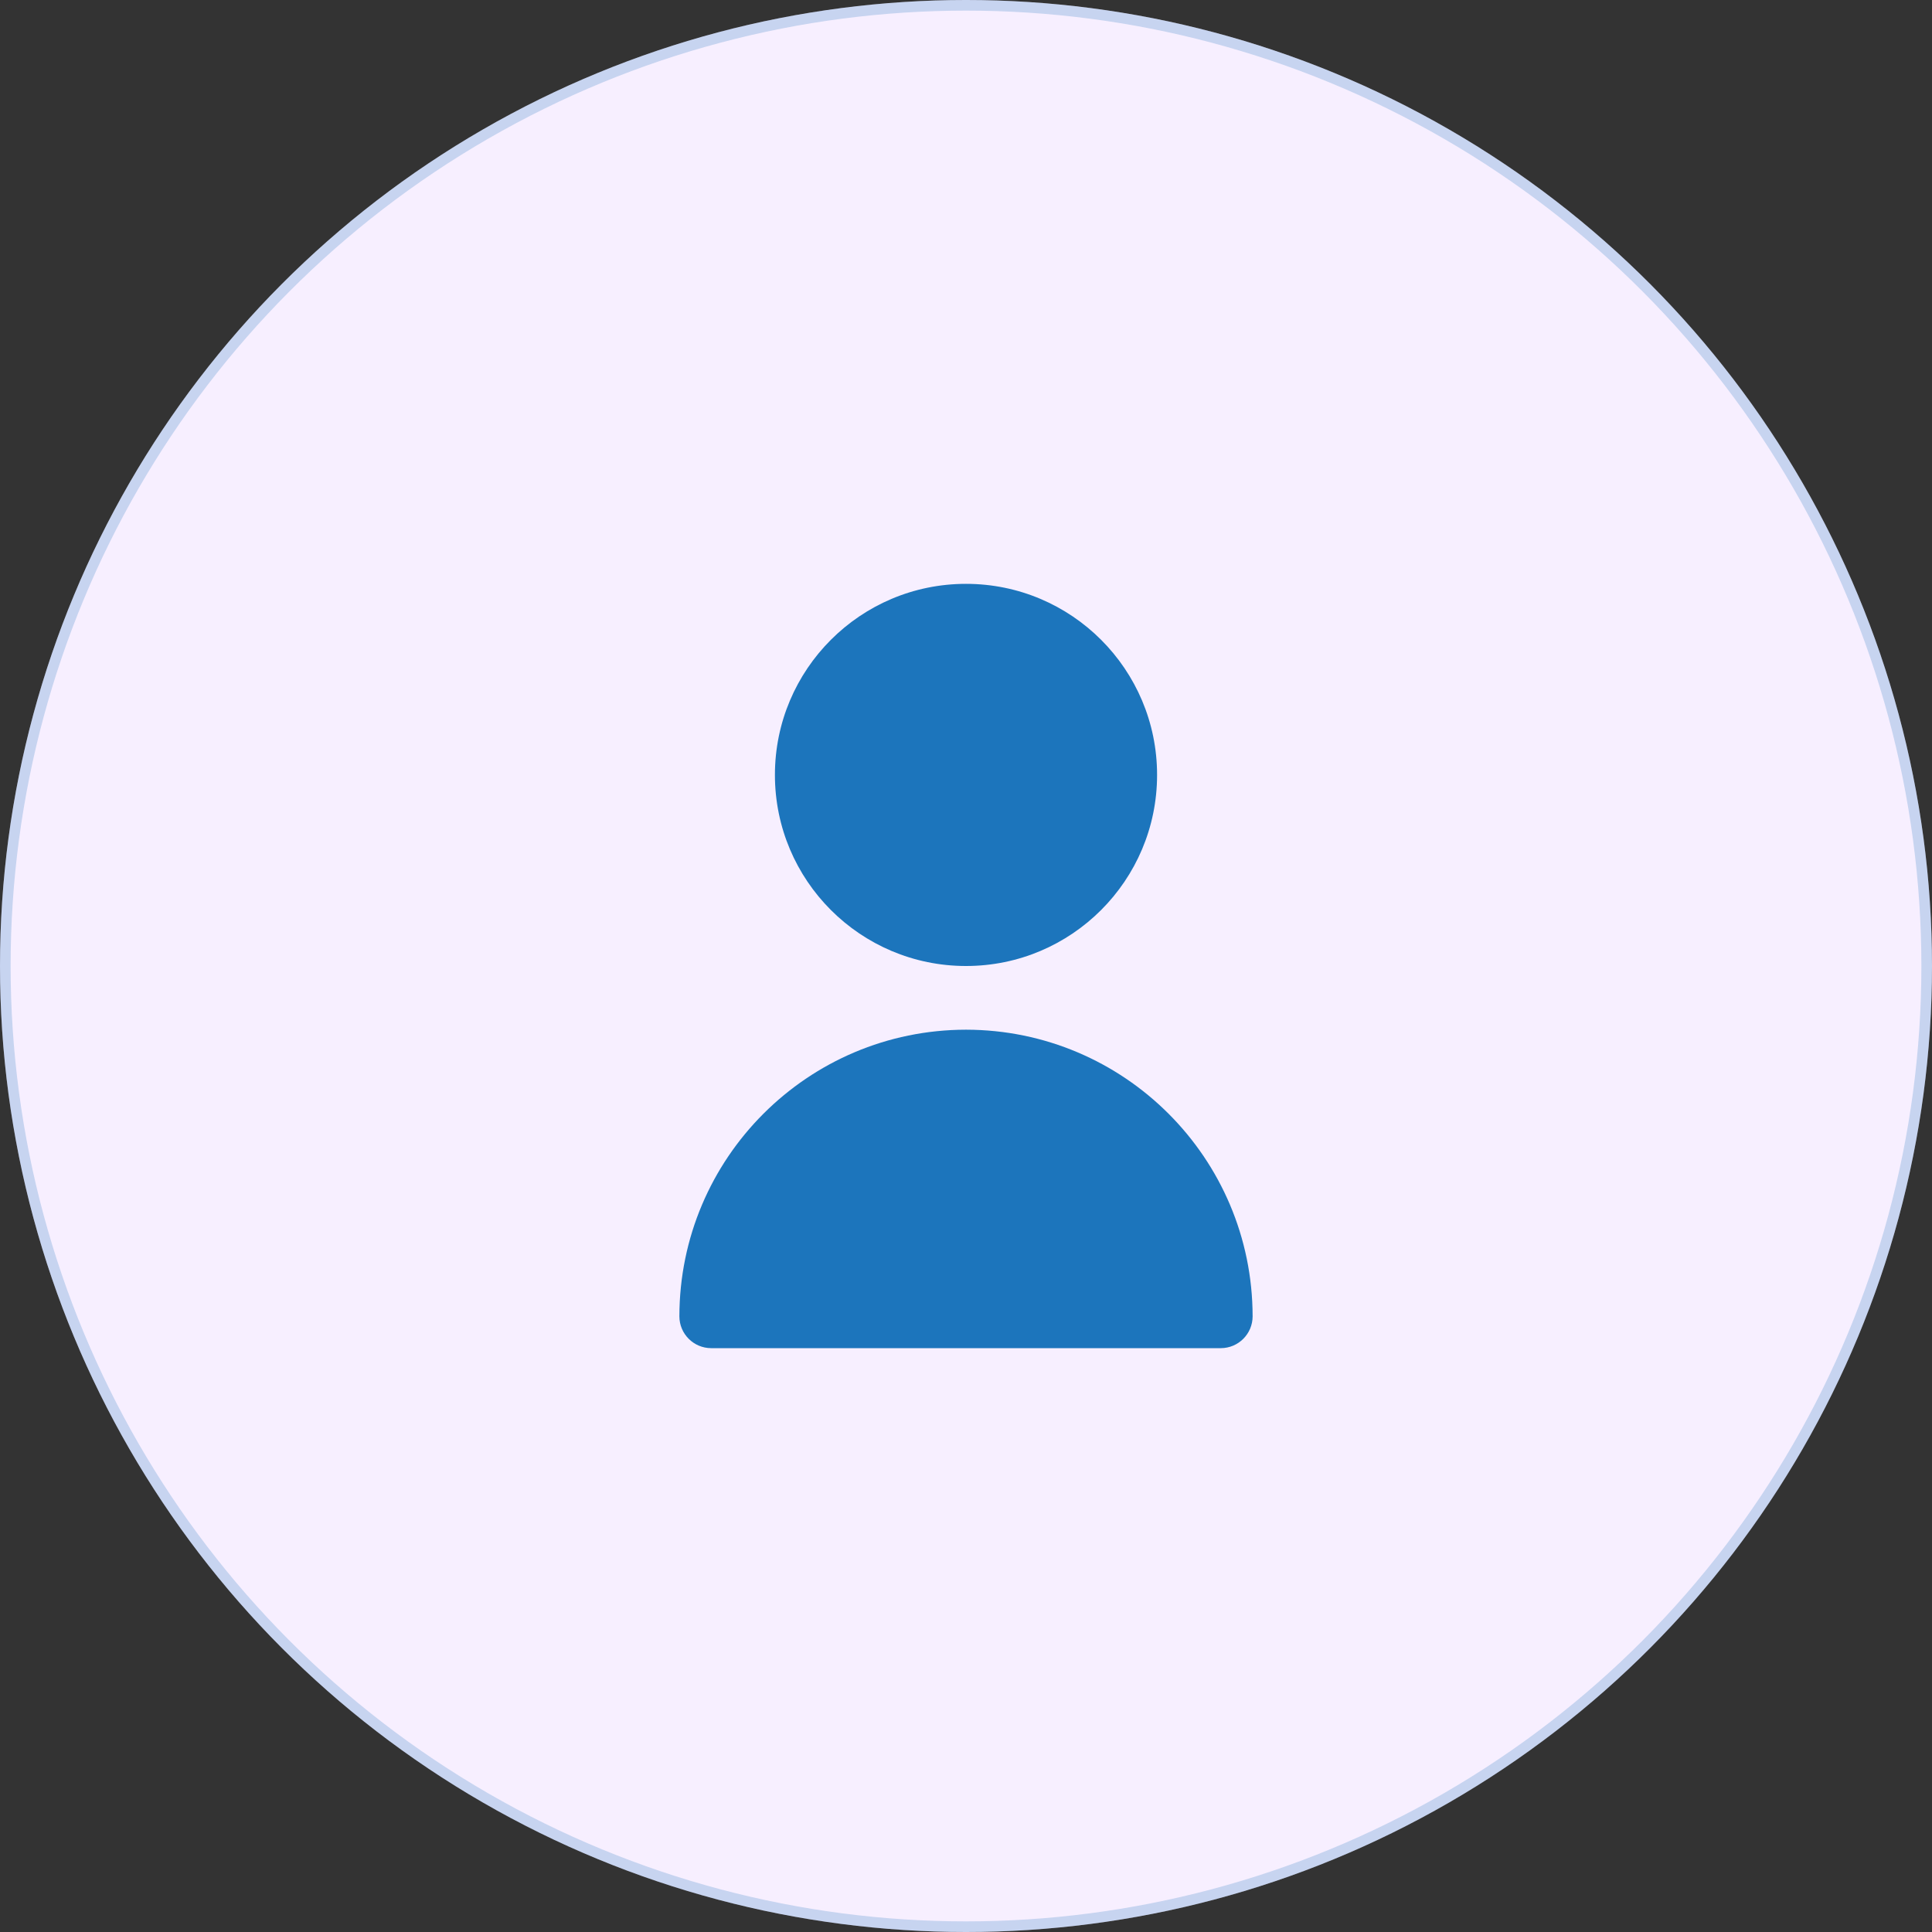 <svg width="182" height="182" viewBox="0 0 182 182" fill="none" xmlns="http://www.w3.org/2000/svg">
<rect x="0" y="0" width="182" height="182" fill="#333333" stroke="none"/>
<circle cx="91" cy="91" r="91" fill="#F7EFFF"/>
<circle cx="91" cy="91" r="90.5" stroke="#1c75bc" stroke-opacity="0.22"/>
<path d="M91 91C100.941 91 109 82.941 109 73C109 63.059 100.941 55 91 55C81.059 55 73 63.059 73 73C73 82.941 81.059 91 91 91Z" fill="#1c75bc"/>
<path d="M91 97C76.095 97.017 64.017 109.095 64 124C64 125.657 65.343 127 67 127H115C116.657 127 118 125.657 118 124C117.983 109.095 105.905 97.016 91 97Z" fill="#1c75bc"/>
</svg>

